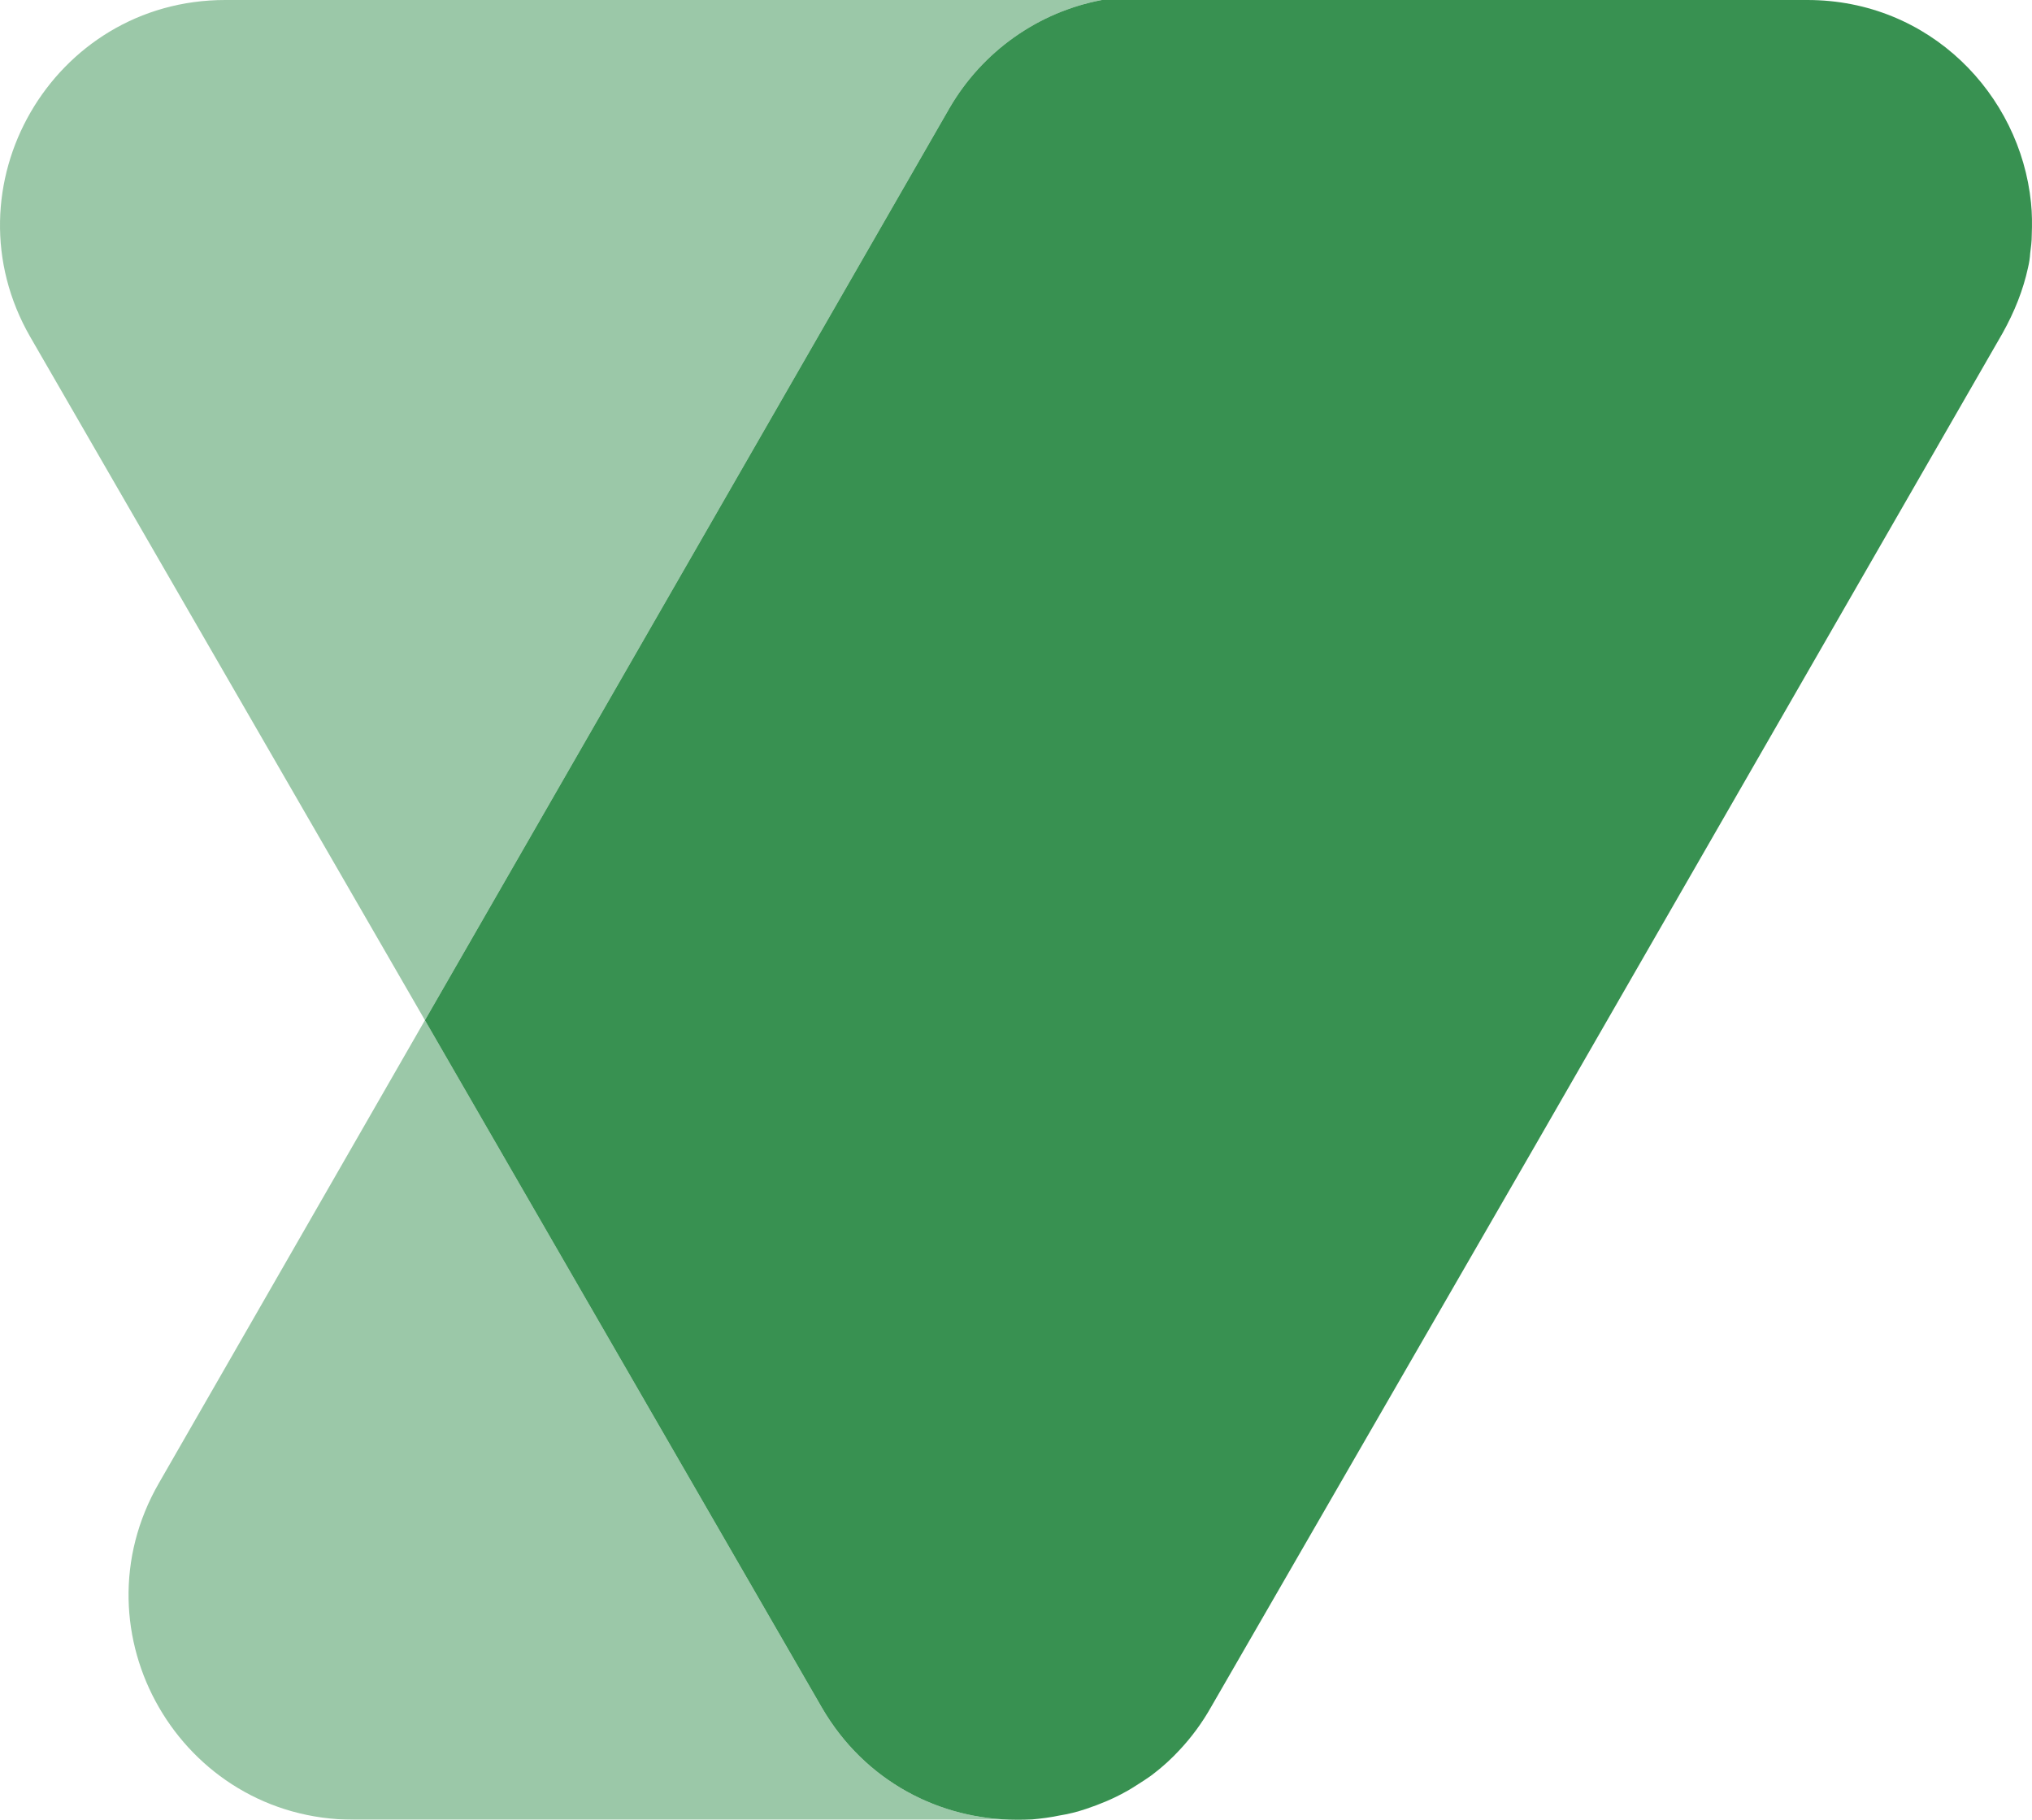 <svg xmlns="http://www.w3.org/2000/svg" xmlns:xlink="http://www.w3.org/1999/xlink" id="Layer_1" x="0px" y="0px" viewBox="0 0 806.45 722.15" style="enable-background:new 0 0 806.45 722.15;" xml:space="preserve"><style type="text/css">	.st0{fill:#161616;}	.st1{opacity:0.1;clip-path:url(#SVGID_2_);}	.st2{opacity:0.5;}	.st3{fill:#389151;}	.st4{opacity:0.1;}	.st5{clip-path:url(#SVGID_4_);}	.st6{opacity:0.3;}	.st7{opacity:0.6;}	.st8{fill:#E5E5E5;}	.st9{clip-path:url(#SVGID_8_);fill:#E5E5E5;}	.st10{clip-path:url(#SVGID_10_);fill:#E5E5E5;}	.st11{fill:none;stroke:#389151;stroke-miterlimit:10;}	.st12{fill:#212121;}	.st13{fill:none;stroke:#212121;stroke-width:3;stroke-linecap:round;stroke-linejoin:round;stroke-miterlimit:10;}	.st14{clip-path:url(#SVGID_12_);}	.st15{opacity:0.1;fill:url(#SVGID_13_);}	.st16{opacity:0.1;fill:url(#SVGID_14_);}	.st17{opacity:0.1;fill:url(#SVGID_15_);}	.st18{fill:url(#SVGID_16_);}	.st19{fill:#1D261E;}	.st20{opacity:0.1;clip-path:url(#SVGID_18_);}	.st21{opacity:0.1;fill:url(#SVGID_19_);}	.st22{opacity:0.1;fill:url(#SVGID_20_);}	.st23{opacity:0.1;fill:url(#SVGID_21_);}	.st24{clip-path:url(#SVGID_25_);fill:#E5E5E5;}	.st25{clip-path:url(#SVGID_27_);fill:#E5E5E5;}	.st26{clip-path:url(#SVGID_29_);fill:#E5E5E5;}	.st27{clip-path:url(#SVGID_31_);fill:#E5E5E5;}	.st28{fill:none;stroke:#E5E5E5;stroke-width:0.6;stroke-linecap:round;stroke-linejoin:round;stroke-miterlimit:10;}			.st29{fill:none;stroke:url(#SVGID_32_);stroke-width:0.8;stroke-linecap:round;stroke-linejoin:round;stroke-miterlimit:10;stroke-dasharray:7;}	.st30{fill:none;stroke:#389151;stroke-width:0.6;stroke-linecap:round;stroke-linejoin:round;stroke-miterlimit:10;}	.st31{clip-path:url(#SVGID_34_);fill:url(#SVGID_35_);}	.st32{clip-path:url(#SVGID_34_);}	.st33{clip-path:url(#SVGID_34_);fill:url(#SVGID_36_);}	.st34{clip-path:url(#SVGID_34_);fill:url(#SVGID_37_);}	.st35{fill:none;}	.st36{fill:url(#SVGID_38_);}	.st37{fill:url(#SVGID_39_);}	.st38{fill:url(#SVGID_40_);}	.st39{fill:url(#SVGID_41_);}	.st40{fill:url(#SVGID_42_);}	.st41{clip-path:url(#SVGID_44_);}	.st42{fill:none;stroke:#E5E5E5;stroke-miterlimit:10;}	.st43{opacity:0.1;fill:url(#SVGID_53_);}	.st44{fill:url(#SVGID_54_);}	.st45{fill:none;stroke:#E5E5E5;stroke-width:0.8;stroke-miterlimit:10;}	.st46{fill:url(#SVGID_55_);}	.st47{enable-background:new    ;}	.st48{clip-path:url(#SVGID_57_);}	.st49{clip-path:url(#SVGID_59_);}	.st50{clip-path:url(#SVGID_61_);}	.st51{clip-path:url(#SVGID_63_);}	.st52{clip-path:url(#SVGID_65_);}	.st53{clip-path:url(#SVGID_67_);}	.st54{clip-path:url(#SVGID_71_);}	.st55{clip-path:url(#SVGID_73_);}	.st56{clip-path:url(#SVGID_75_);}	.st57{clip-path:url(#SVGID_77_);}	.st58{clip-path:url(#SVGID_79_);}	.st59{clip-path:url(#SVGID_81_);}	.st60{clip-path:url(#SVGID_85_);}	.st61{clip-path:url(#SVGID_87_);}	.st62{clip-path:url(#SVGID_89_);}	.st63{clip-path:url(#SVGID_91_);}	.st64{clip-path:url(#SVGID_93_);}	.st65{clip-path:url(#SVGID_95_);}	.st66{clip-path:url(#SVGID_99_);}	.st67{clip-path:url(#SVGID_109_);}	.st68{opacity:0.1;fill:url(#SVGID_110_);}	.st69{opacity:0.1;fill:url(#SVGID_113_);}	.st70{opacity:0.1;fill:url(#SVGID_116_);}	.st71{opacity:0.1;fill:url(#SVGID_119_);}	.st72{opacity:0.1;fill:url(#SVGID_120_);}	.st73{opacity:0.1;fill:url(#SVGID_121_);}			.st74{fill:none;stroke:url(#SVGID_122_);stroke-width:0.8;stroke-linecap:round;stroke-linejoin:round;stroke-miterlimit:10;stroke-dasharray:7;}	.st75{clip-path:url(#SVGID_124_);fill:url(#SVGID_125_);}	.st76{clip-path:url(#SVGID_124_);}	.st77{clip-path:url(#SVGID_124_);fill:url(#SVGID_126_);}	.st78{clip-path:url(#SVGID_124_);fill:url(#SVGID_127_);}	.st79{fill:url(#SVGID_128_);}	.st80{fill:url(#SVGID_129_);}	.st81{fill:url(#SVGID_130_);}	.st82{fill:url(#SVGID_131_);}	.st83{fill:url(#SVGID_132_);}	.st84{clip-path:url(#SVGID_134_);}	.st85{opacity:0.1;fill:url(#SVGID_143_);}	.st86{fill:url(#SVGID_144_);}	.st87{clip-path:url(#SVGID_146_);}	.st88{clip-path:url(#SVGID_148_);}	.st89{clip-path:url(#SVGID_150_);}	.st90{clip-path:url(#SVGID_152_);}	.st91{clip-path:url(#SVGID_154_);}	.st92{clip-path:url(#SVGID_156_);}	.st93{clip-path:url(#SVGID_160_);}	.st94{clip-path:url(#SVGID_162_);}	.st95{clip-path:url(#SVGID_164_);}	.st96{clip-path:url(#SVGID_166_);}	.st97{clip-path:url(#SVGID_168_);}	.st98{clip-path:url(#SVGID_170_);}	.st99{clip-path:url(#SVGID_174_);}	.st100{clip-path:url(#SVGID_176_);}	.st101{clip-path:url(#SVGID_178_);}	.st102{clip-path:url(#SVGID_180_);}	.st103{clip-path:url(#SVGID_182_);}	.st104{clip-path:url(#SVGID_184_);}	.st105{clip-path:url(#SVGID_188_);}	.st106{clip-path:url(#SVGID_198_);}	.st107{opacity:0.1;clip-path:url(#SVGID_200_);}	.st108{clip-path:url(#SVGID_202_);fill:#E5E5E5;}	.st109{clip-path:url(#SVGID_204_);fill:#E5E5E5;}	.st110{clip-path:url(#SVGID_208_);}	.st111{opacity:0.1;fill:url(#SVGID_209_);}	.st112{opacity:0.1;fill:url(#SVGID_210_);}	.st113{opacity:0.1;fill:url(#SVGID_211_);}</style><g>	<g>		<g class="st2">			<g>				<path class="st3" d="M403.43,722.14H140.4c-68.69,0-111.65-74.19-77.29-133.66l105.54-183.62l157.46,272.68     C343.34,707.27,373.39,722.14,403.43,722.14"></path>			</g>		</g>		<g class="st2">			<g>				<path class="st3" d="M437.31,0c-25.24,4.77-47.41,20.37-60.52,42.96L168.65,404.87L12.07,133.82C-22.26,74.35,20.74,0,89.39,0     H437.31z"></path>			</g>		</g>		<path class="st3" d="M806.35,93.38c0,2.39-0.3,4.77-0.62,7.13c-0.1,1.77-0.39,3.73-0.85,5.66c-1.93,8.93-5.36,17.52-10.1,26.03   L609.06,454.96L480.57,677.55c-3.53,6.25-7.71,11.87-12.32,16.81c-1.5,1.63-3.14,3.27-4.74,4.74c-2.26,2.09-4.48,3.89-6.83,5.66   c-1.64,1.18-3.3,2.22-4.94,3.27c-1.64,1.05-3.24,2.09-4.91,2.98c-5.03,2.84-10.4,5.03-15.76,6.83c-3.56,1.21-7.13,2.09-10.86,2.68   c-3.56,0.75-6.96,1.18-10.56,1.5c-2.22,0.13-4.31,0.13-6.21,0.13c-30.05,0-60.09-14.88-77.32-44.6L168.65,404.87L376.79,42.96   C389.9,20.37,412.04,4.77,437.31,0h279.97c48.62,0,84.45,37.47,88.77,80.43C806.51,84.75,806.51,89.06,806.35,93.38"></path>	</g></g></svg>